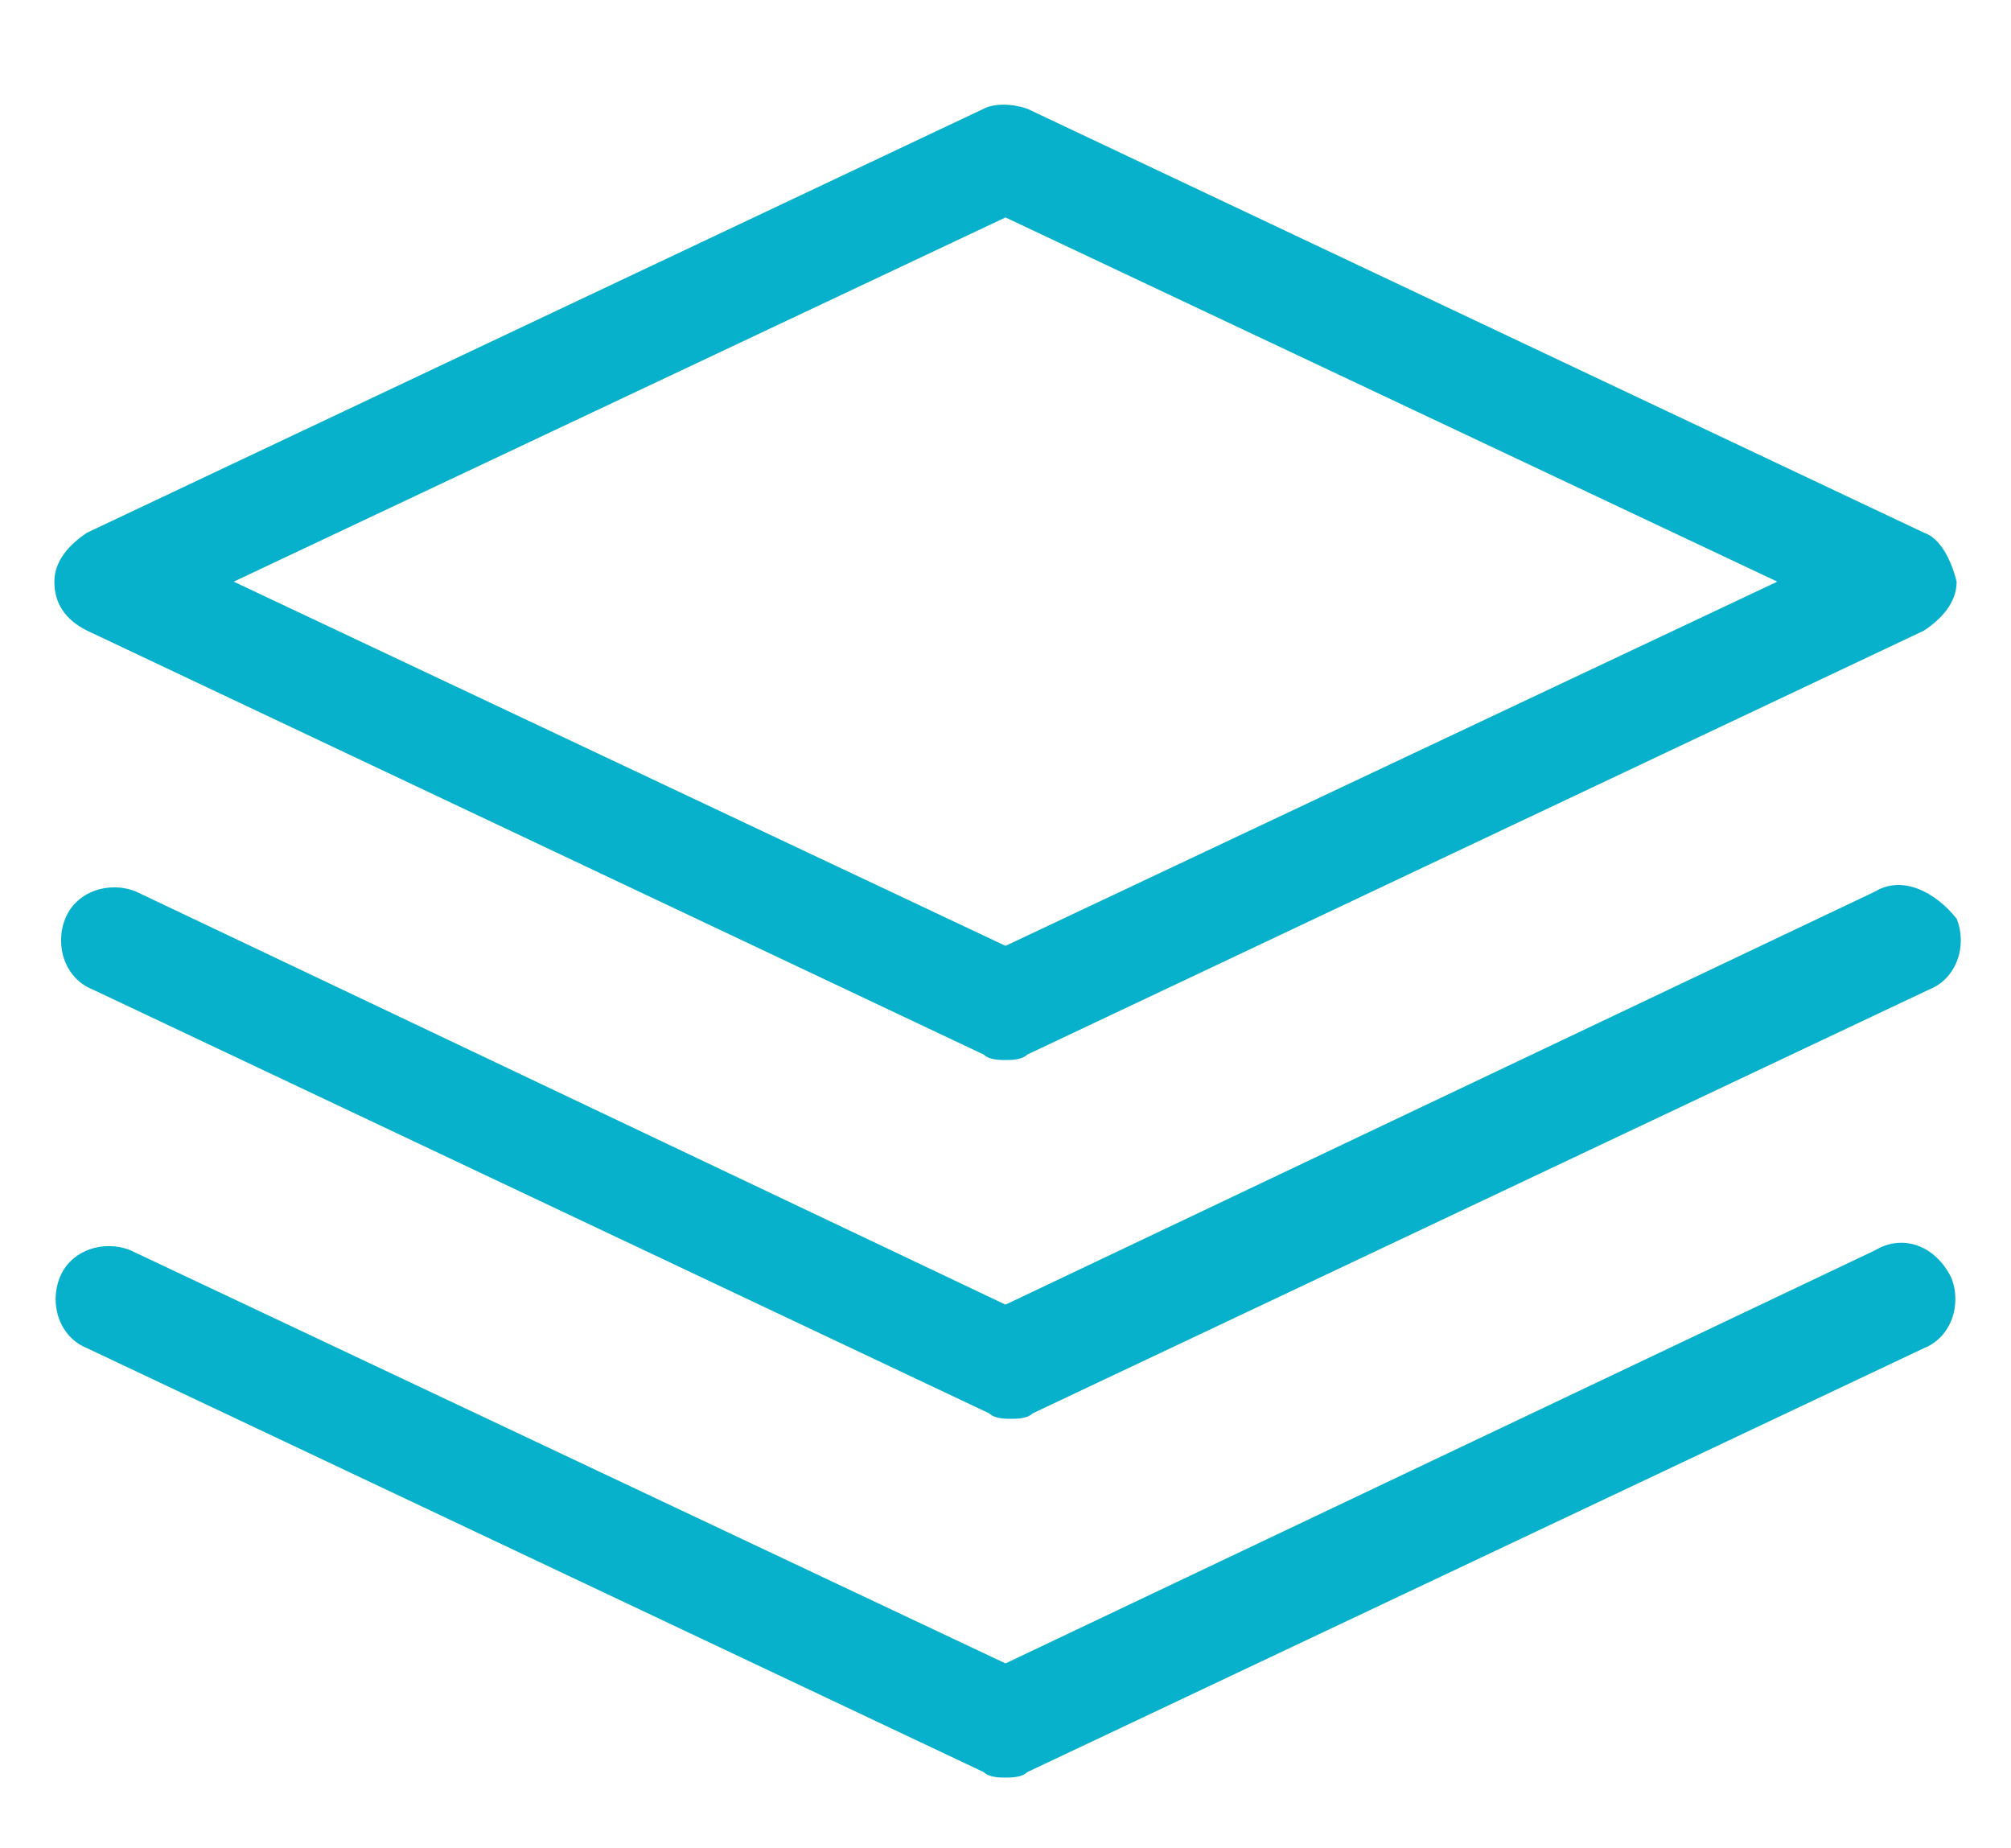 <?xml version="1.0" encoding="utf-8"?>
<!-- Generator: Adobe Illustrator 23.0.4, SVG Export Plug-In . SVG Version: 6.00 Build 0)  -->
<svg version="1.1" id="Layer_1" xmlns="http://www.w3.org/2000/svg" xmlns:xlink="http://www.w3.org/1999/xlink" x="0px" y="0px"
	 viewBox="0 0 37 34" style="enable-background:new 0 0 37 34;" xml:space="preserve">
<style type="text/css">
	.st0{fill:#07B0CB;}
</style>
<g>
	<path class="st0" d="M35.4,9.8L18.9,2c-0.3-0.1-0.6-0.1-0.8,0L1.6,9.8c-0.3,0.2-0.6,0.5-0.6,0.9c0,0.4,0.2,0.7,0.6,0.9l16.5,7.8
		c0.1,0.1,0.3,0.1,0.4,0.1c0.1,0,0.3,0,0.4-0.1l16.5-7.8c0.3-0.2,0.6-0.5,0.6-0.9C35.9,10.3,35.7,9.9,35.4,9.8z M18.5,17.4L4.3,10.7
		l14.2-6.7l14.2,6.7L18.5,17.4z"/>
	<path class="st0" d="M34.5,16.4l-16,7.6l-16-7.6c-0.5-0.2-1.1,0-1.3,0.5c-0.2,0.5,0,1.1,0.5,1.3l16.5,7.8c0.1,0.1,0.3,0.1,0.4,0.1
		c0.1,0,0.3,0,0.4-0.1l16.5-7.8c0.5-0.2,0.7-0.8,0.5-1.3C35.6,16.4,35,16.1,34.5,16.4z"/>
	<path class="st0" d="M34.5,23l-16,7.6L2.4,23c-0.5-0.2-1.1,0-1.3,0.5c-0.2,0.5,0,1.1,0.5,1.3l16.5,7.8c0.1,0.1,0.3,0.1,0.4,0.1
		c0.1,0,0.3,0,0.4-0.1l16.5-7.8c0.5-0.2,0.7-0.8,0.5-1.3C35.6,22.9,35,22.7,34.5,23z"/>
</g>
</svg>
